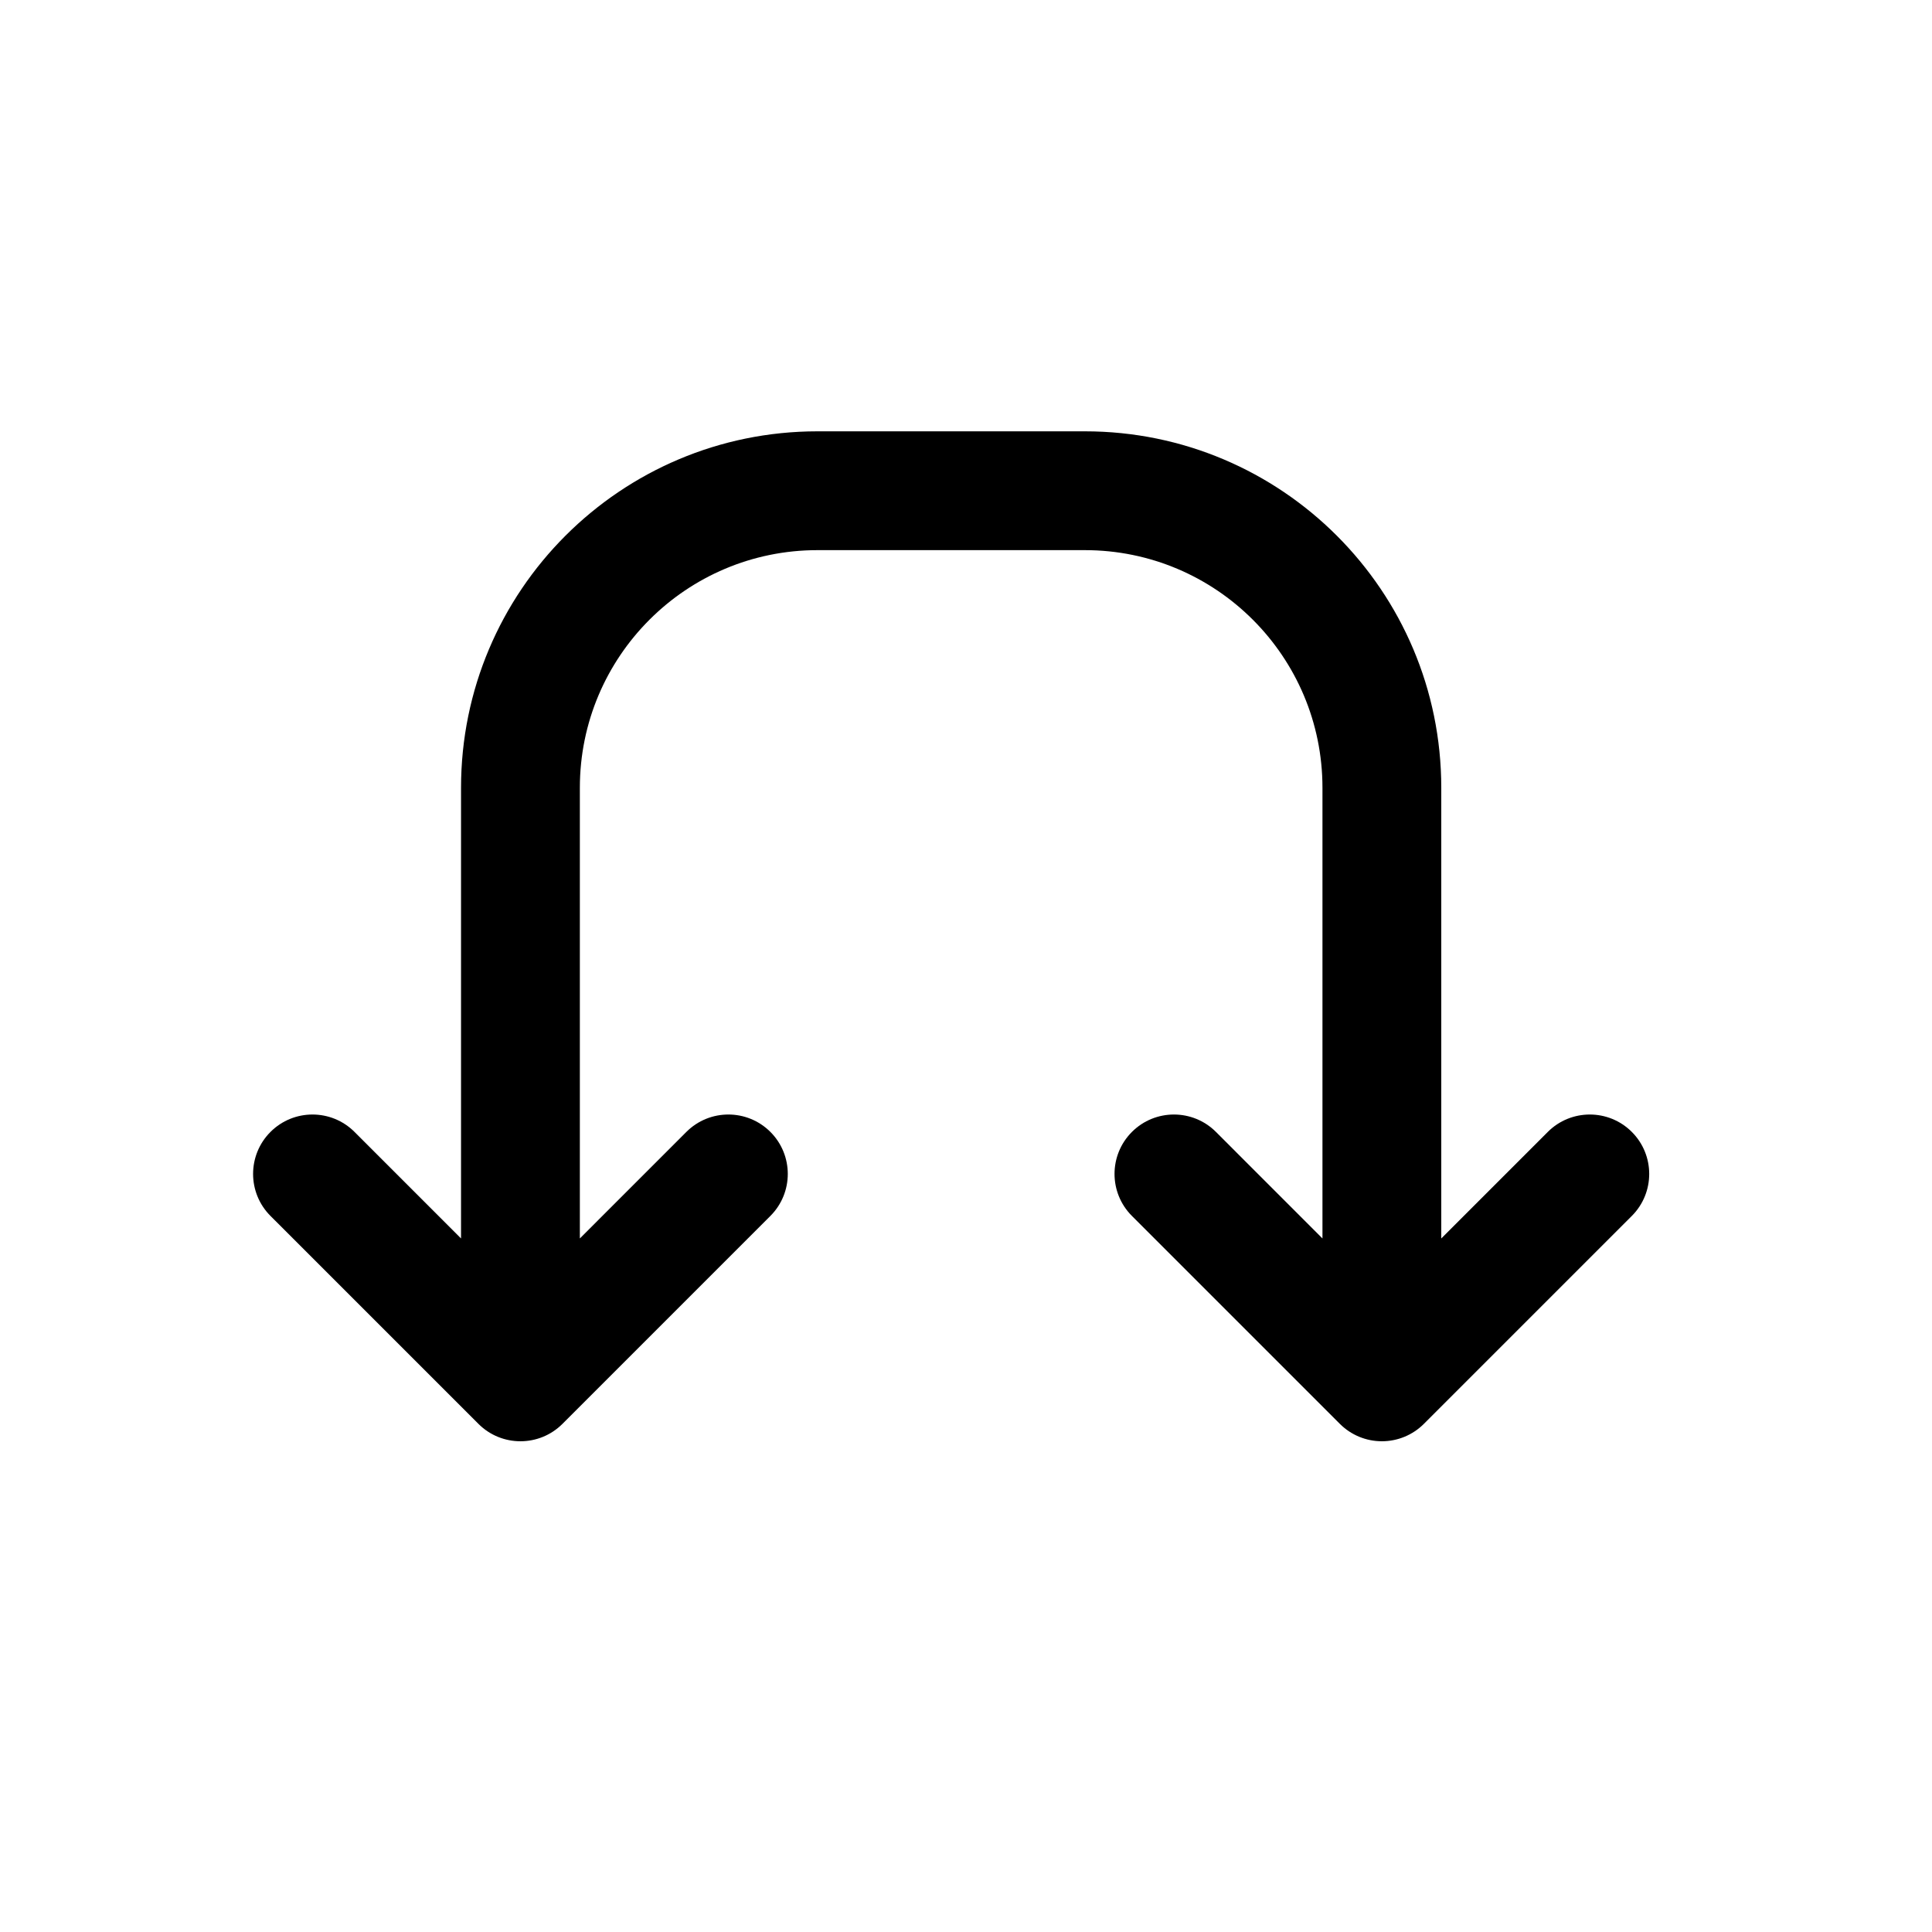 <?xml version="1.0" encoding="UTF-8"?>
<!-- Uploaded to: ICON Repo, www.svgrepo.com, Generator: ICON Repo Mixer Tools -->
<svg fill="#000000" width="800px" height="800px" version="1.1" viewBox="144 144 512 512" xmlns="http://www.w3.org/2000/svg">
 <path d="m270.79 521.34c6.148 6.148 16.117 6.148 22.266 0l55.105-55.105c6.148-6.148 6.148-16.117 0-22.266s-16.117-6.148-22.266 0l-28.227 28.23v-119.43c0-34.781 28.195-62.977 62.973-62.977h70.852c34.777 0 62.973 28.195 62.973 62.977v119.43l-28.227-28.23c-6.148-6.148-16.117-6.148-22.266 0s-6.148 16.117 0 22.266l55.105 55.105c2.953 2.953 6.957 4.609 11.133 4.609s8.18-1.656 11.133-4.609l55.105-55.105c6.144-6.148 6.144-16.117 0-22.266-6.148-6.148-16.117-6.148-22.266 0l-28.23 28.23v-119.43c0-52.172-42.293-94.465-94.461-94.465h-70.852c-52.168 0-94.461 42.293-94.461 94.465v119.43l-28.23-28.23c-6.148-6.148-16.117-6.148-22.266 0-6.148 6.148-6.148 16.117 0 22.266z" fill-rule="evenodd"/>
</svg>